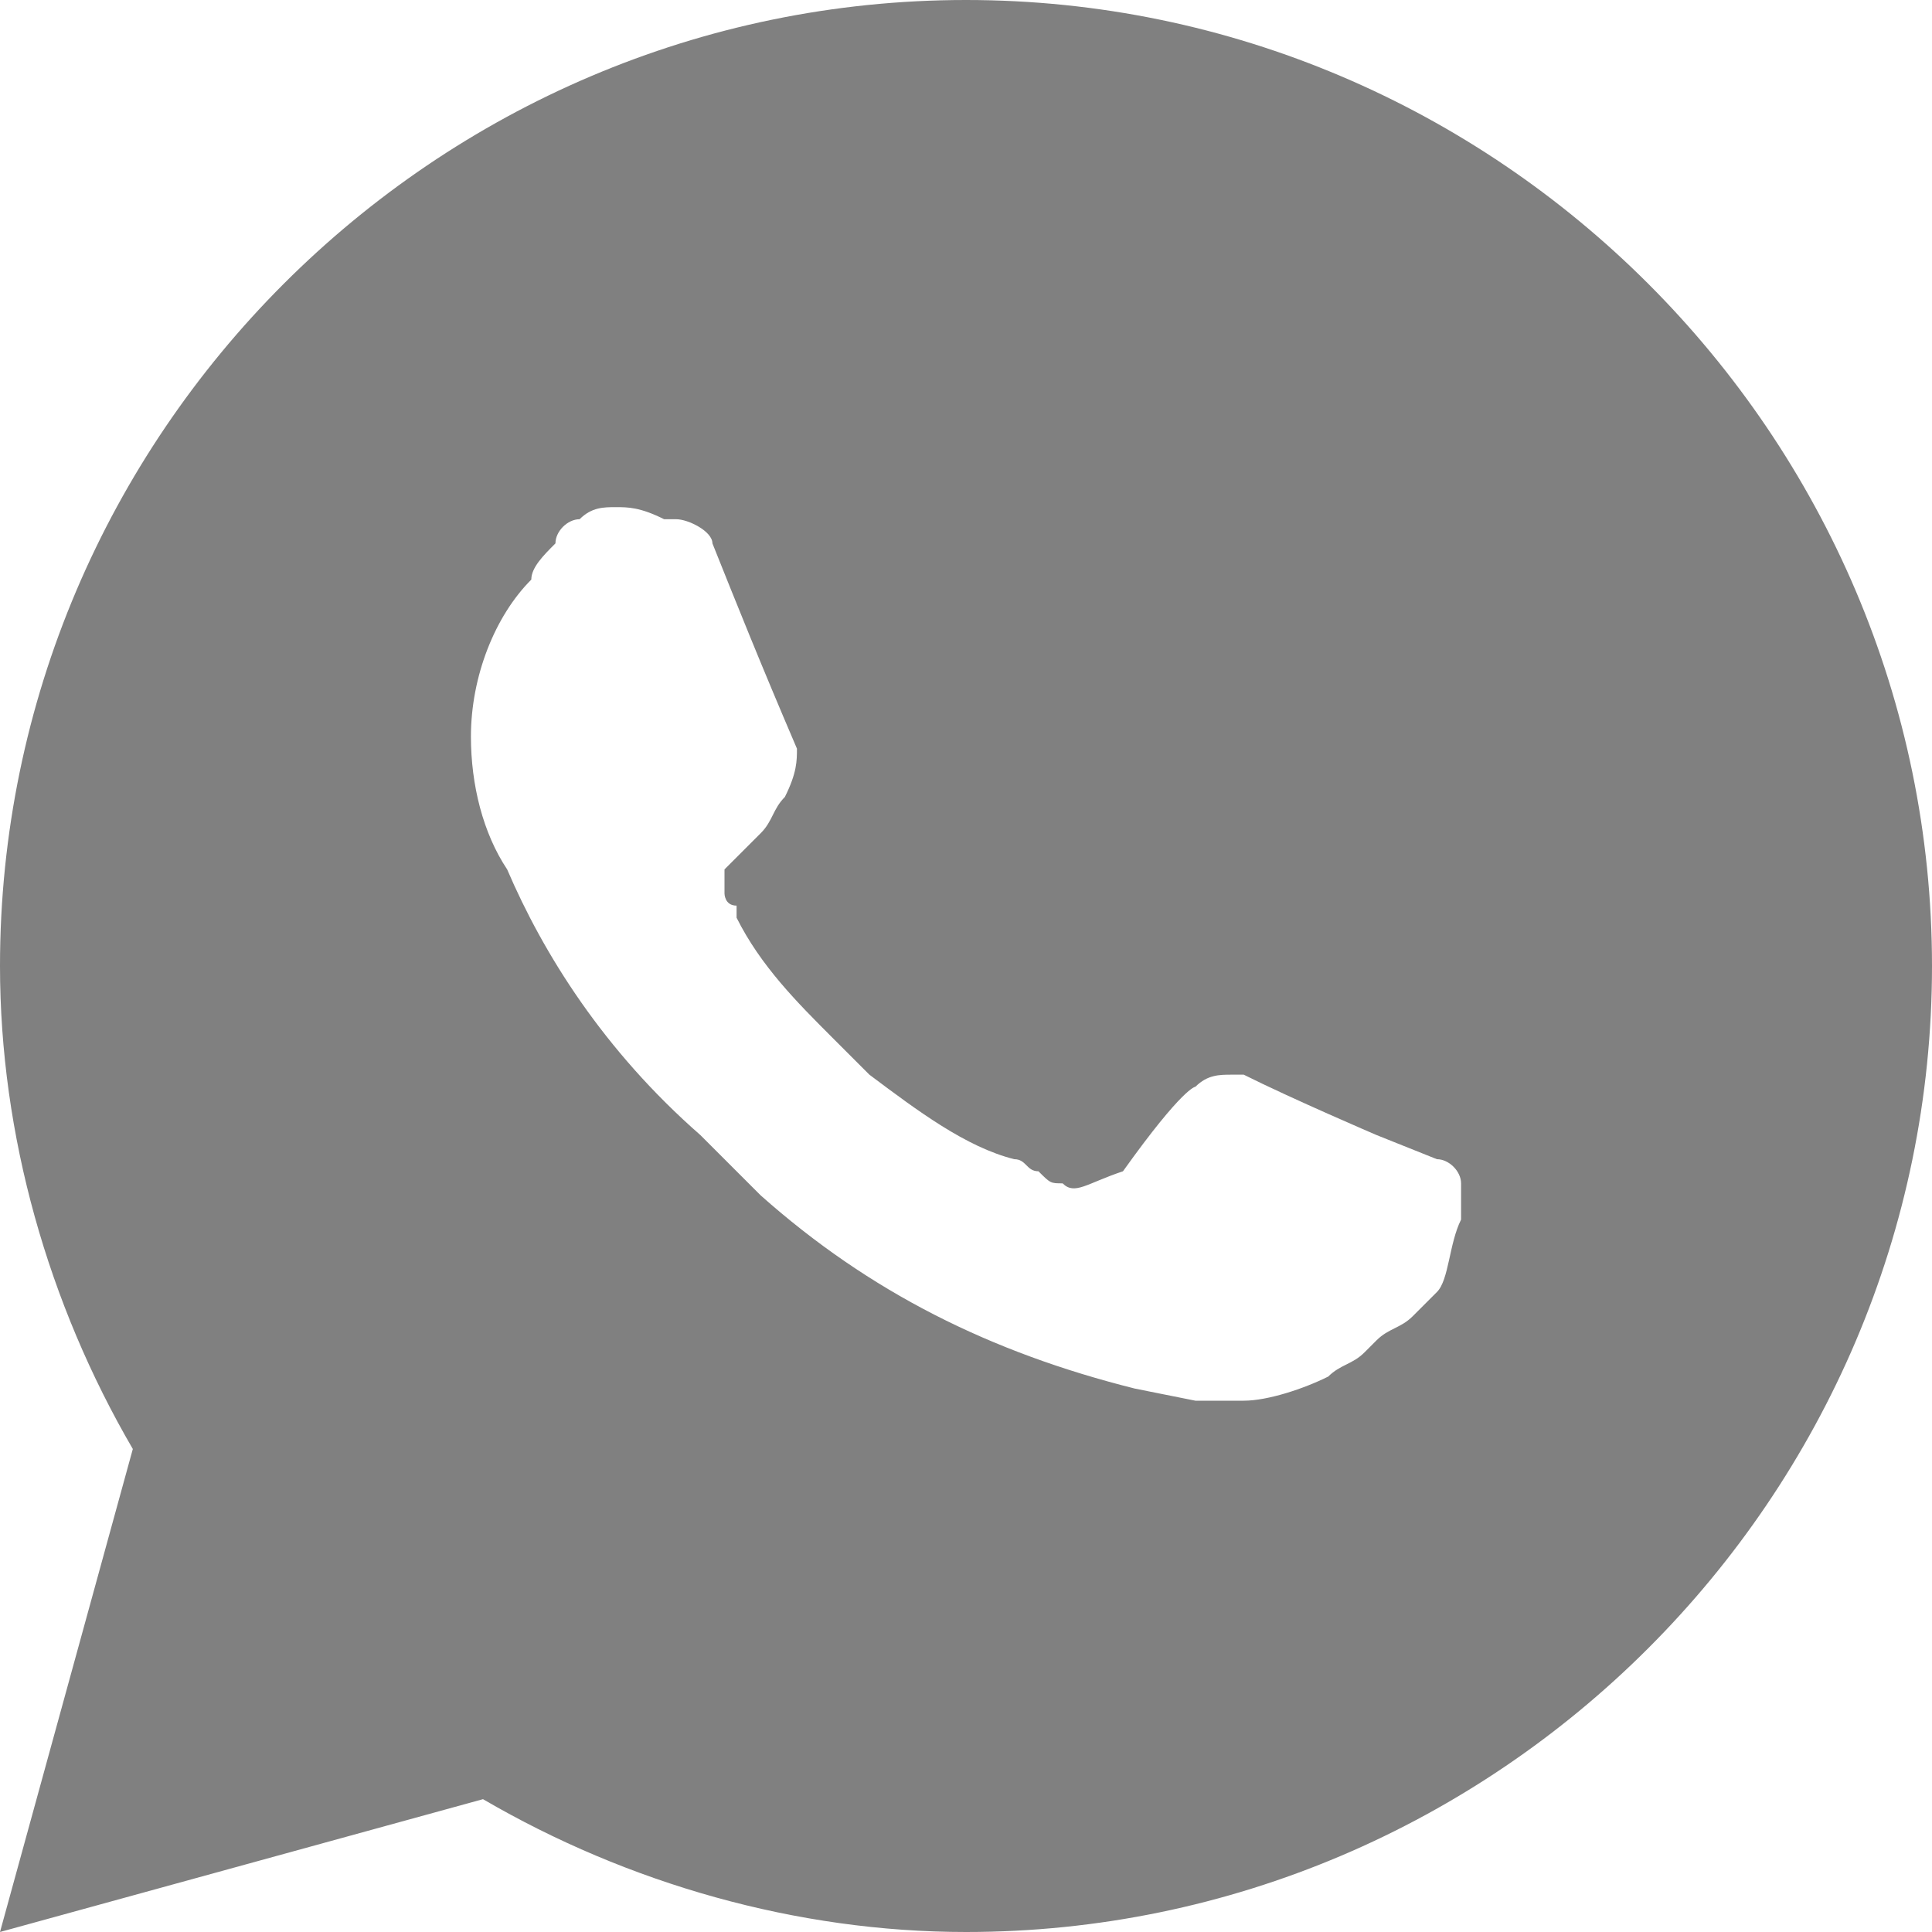 <?xml version="1.0" encoding="utf-8"?>
<!-- Generator: Adobe Illustrator 27.0.0, SVG Export Plug-In . SVG Version: 6.00 Build 0)  -->
<svg version="1.1" id="Layer_1" xmlns="http://www.w3.org/2000/svg" xmlns:xlink="http://www.w3.org/1999/xlink" x="0px" y="0px"
	 viewBox="0 0 16 16" style="enable-background:new 0 0 16 16;" xml:space="preserve">
<style type="text/css">
	.st0{fill:none;}
	.st1{fill:#808080;}
</style>
<path class="st0" d="M0,0h34.1v34.1H0V0z"/>
<g>
	<path class="st1" d="M0,16l1.1-4C0.4,10.8,0,9.4,0,8c0-4.4,3.6-8,8-8s8,3.6,8,8s-3.6,8-8,8c-1.4,0-2.8-0.4-4-1.1L0,16z M5.1,4.2
		c-0.1,0-0.2,0-0.3,0.1c-0.1,0-0.2,0.1-0.2,0.2C4.5,4.6,4.4,4.7,4.4,4.8C4.1,5.1,3.9,5.6,3.9,6.1c0,0.4,0.1,0.8,0.3,1.1
		C4.5,7.9,5,8.7,5.8,9.4c0.2,0.2,0.3,0.3,0.5,0.5c0.9,0.8,1.9,1.3,3.1,1.6l0.5,0.1c0.1,0,0.3,0,0.4,0c0.2,0,0.5-0.1,0.7-0.2
		c0.1-0.1,0.2-0.1,0.3-0.2c0,0,0,0,0.1-0.1c0.1-0.1,0.2-0.1,0.3-0.2c0.1-0.1,0.1-0.1,0.2-0.2c0.1-0.1,0.1-0.4,0.2-0.6
		c0-0.2,0-0.2,0-0.3c0-0.1-0.1-0.2-0.2-0.2l-0.5-0.2c0,0-0.7-0.3-1.1-0.5c0,0-0.1,0-0.1,0c-0.1,0-0.2,0-0.3,0.1v0c0,0-0.1,0-0.6,0.7
		C9,9.8,8.9,9.9,8.8,9.8c-0.1,0-0.1,0-0.2-0.1c-0.1,0-0.1-0.1-0.2-0.1l0,0C8,9.5,7.6,9.2,7.2,8.9C7.1,8.8,7,8.7,6.9,8.6
		C6.6,8.3,6.3,8,6.1,7.6l0-0.1C6,7.5,6,7.4,6,7.4c0-0.1,0-0.2,0-0.2s0.2-0.2,0.3-0.3c0.1-0.1,0.1-0.2,0.2-0.3
		c0.1-0.2,0.1-0.3,0.1-0.4C6.3,5.5,6.1,5,5.9,4.5c0-0.1-0.2-0.2-0.3-0.2c0,0-0.1,0-0.1,0C5.3,4.2,5.2,4.2,5.1,4.2L5.1,4.2z"/>
</g>
</svg>
